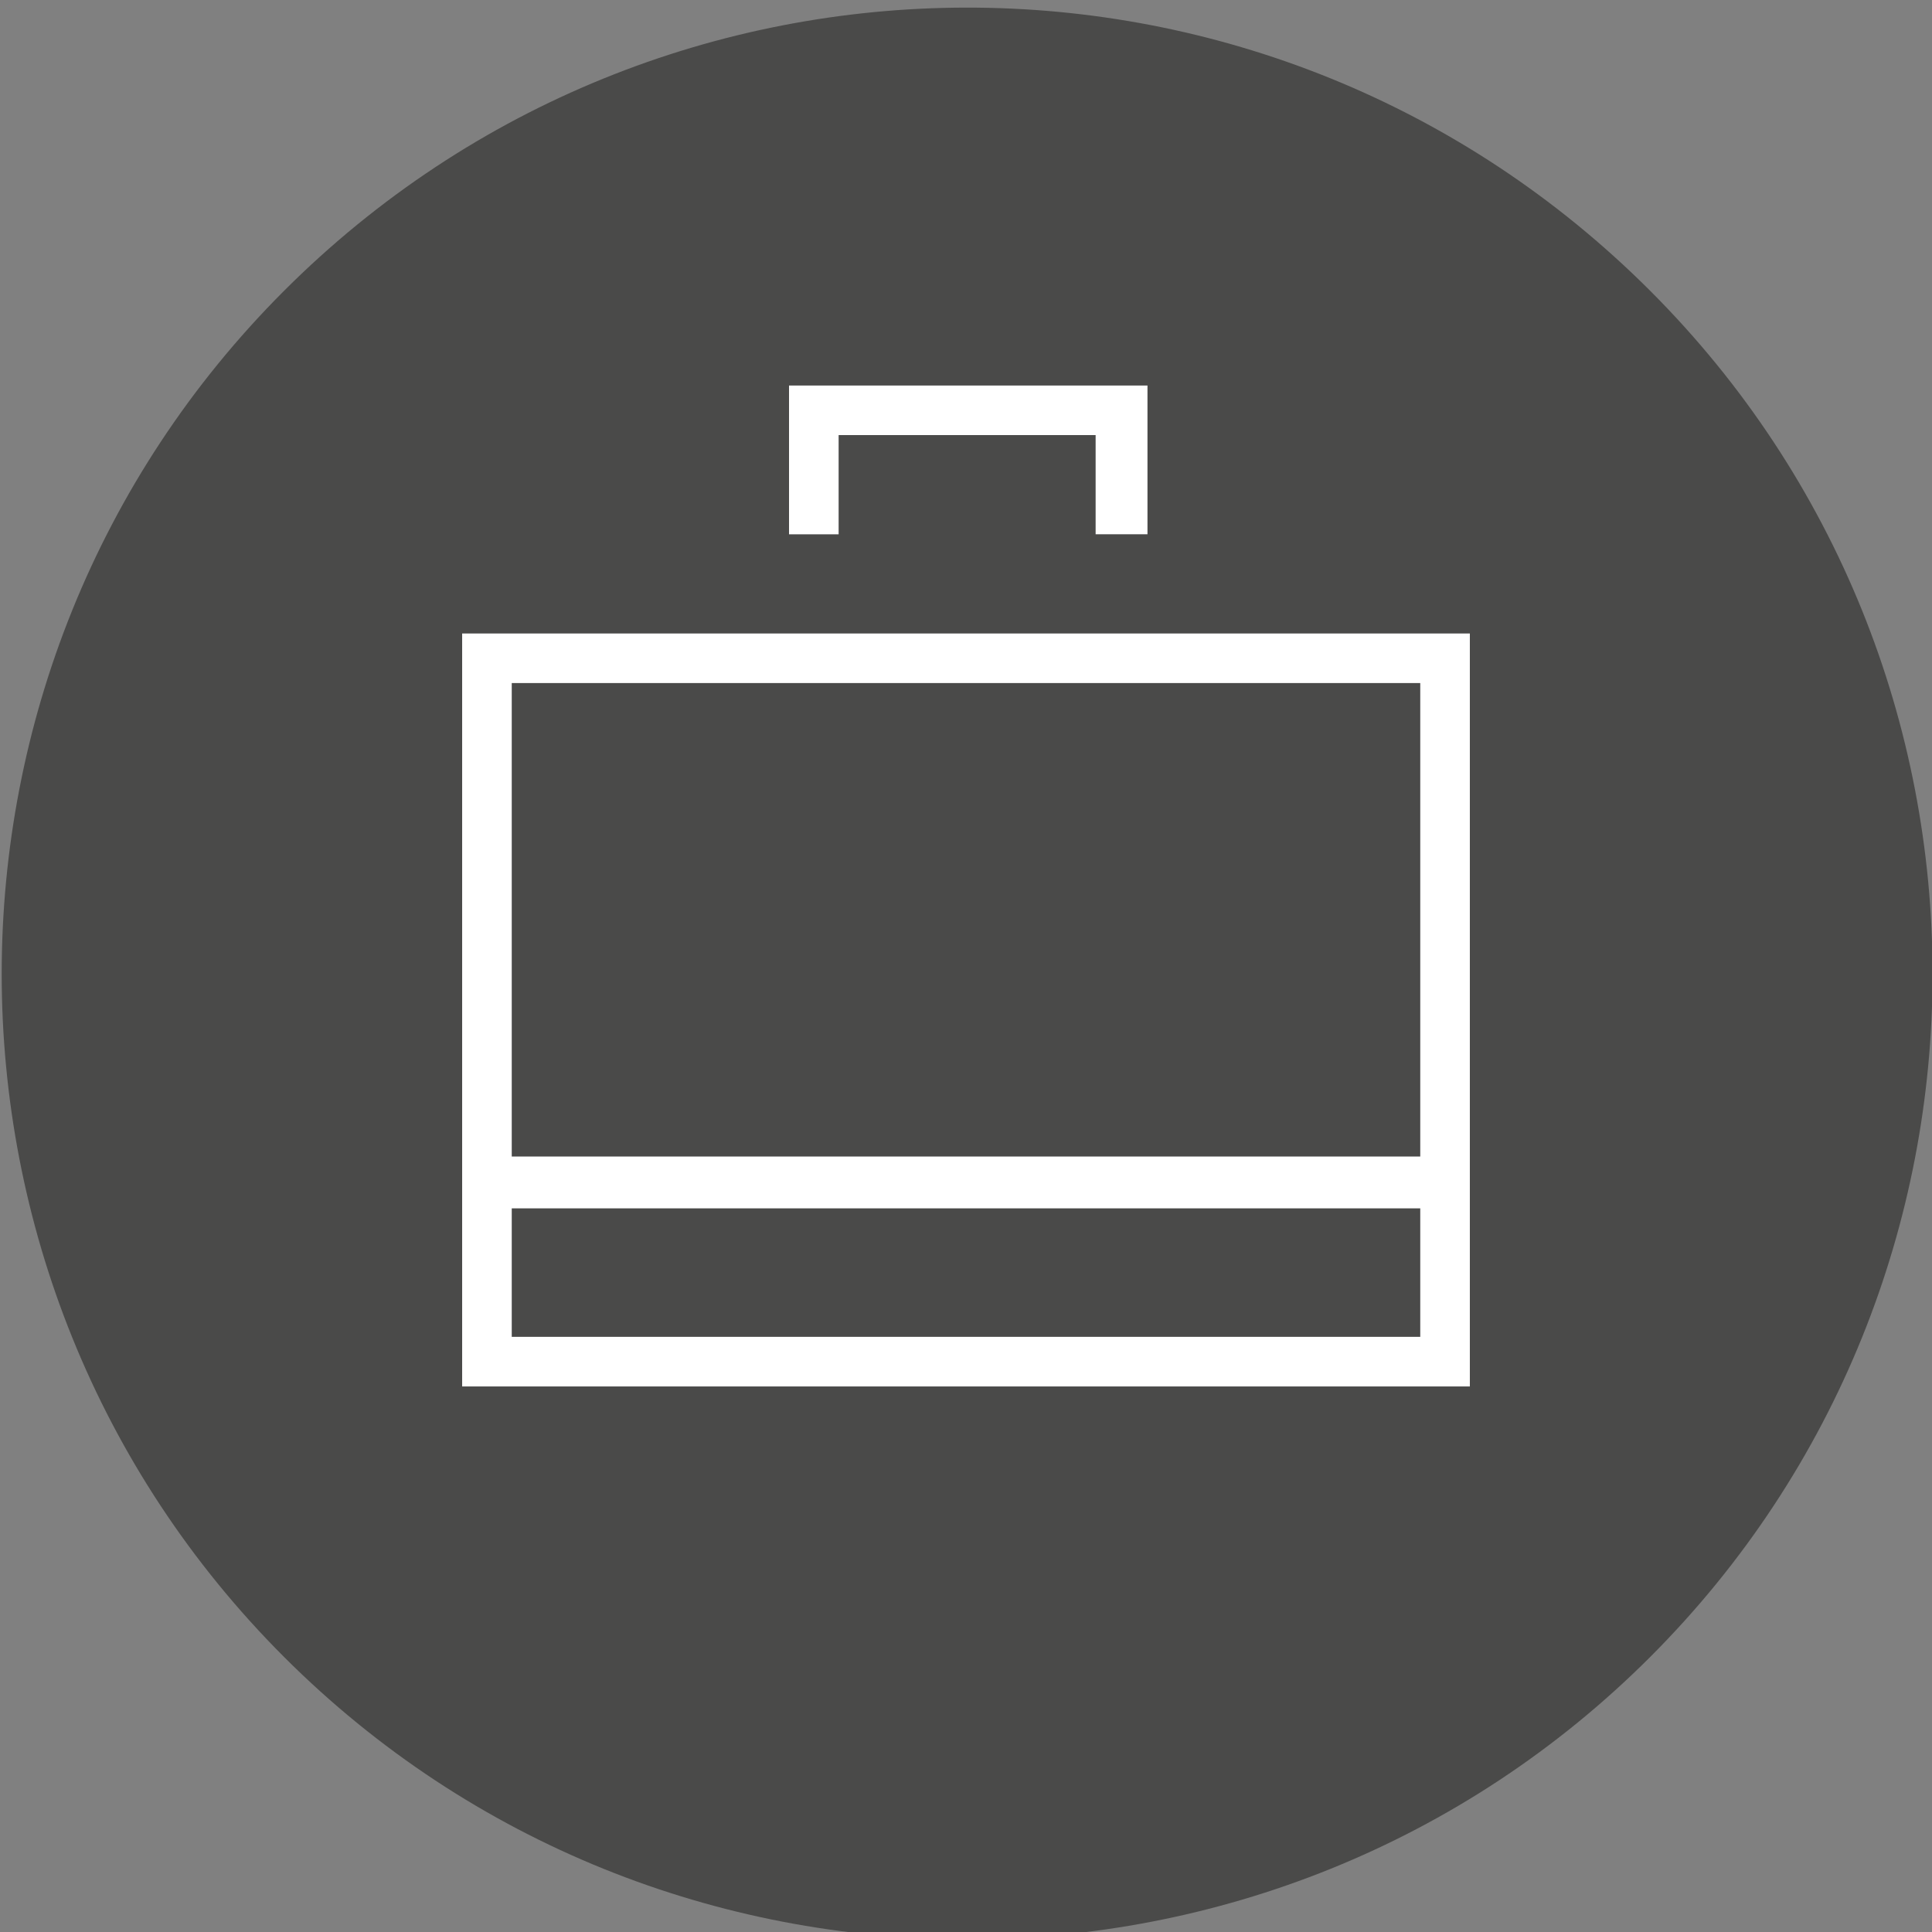 <?xml version="1.0" encoding="utf-8"?>
<!-- Generator: Adobe Illustrator 20.1.0, SVG Export Plug-In . SVG Version: 6.00 Build 0)  -->
<svg version="1.1" id="Ebene_1" xmlns="http://www.w3.org/2000/svg" xmlns:xlink="http://www.w3.org/1999/xlink" x="0px" y="0px"
	 viewBox="0 0 85.7 85.7" style="enable-background:new 0 0 85.7 85.7;" xml:space="preserve">
<rect x="0" y="0" width="85.7" height="85.7" fill="#808080" stroke="none"/>
<style type="text/css">
	.st0{fill:#4A4A49;}
	.st1{fill:#FFFFFF;}
	.st2{fill:#353C74;}
</style>
<path class="st0" d="M73.2,12.9c16.7,16.7,16.7,43.9,0,60.6s-43.9,16.7-60.6,0s-16.7-43.9,0-60.6S56.4-3.9,73.2,12.9"/>
<path class="st1" d="M65.2,61.5H20.5V28.1h44.7V61.5z M22.7,59.3H63v-5.7H22.7V59.3z M22.7,51.3H63v-21H22.7V51.3z M50.8,23.7h-2.2
	v-4.4H37.2v4.4h-2.2v-6.6h15.9V23.7z"/>
</svg>
